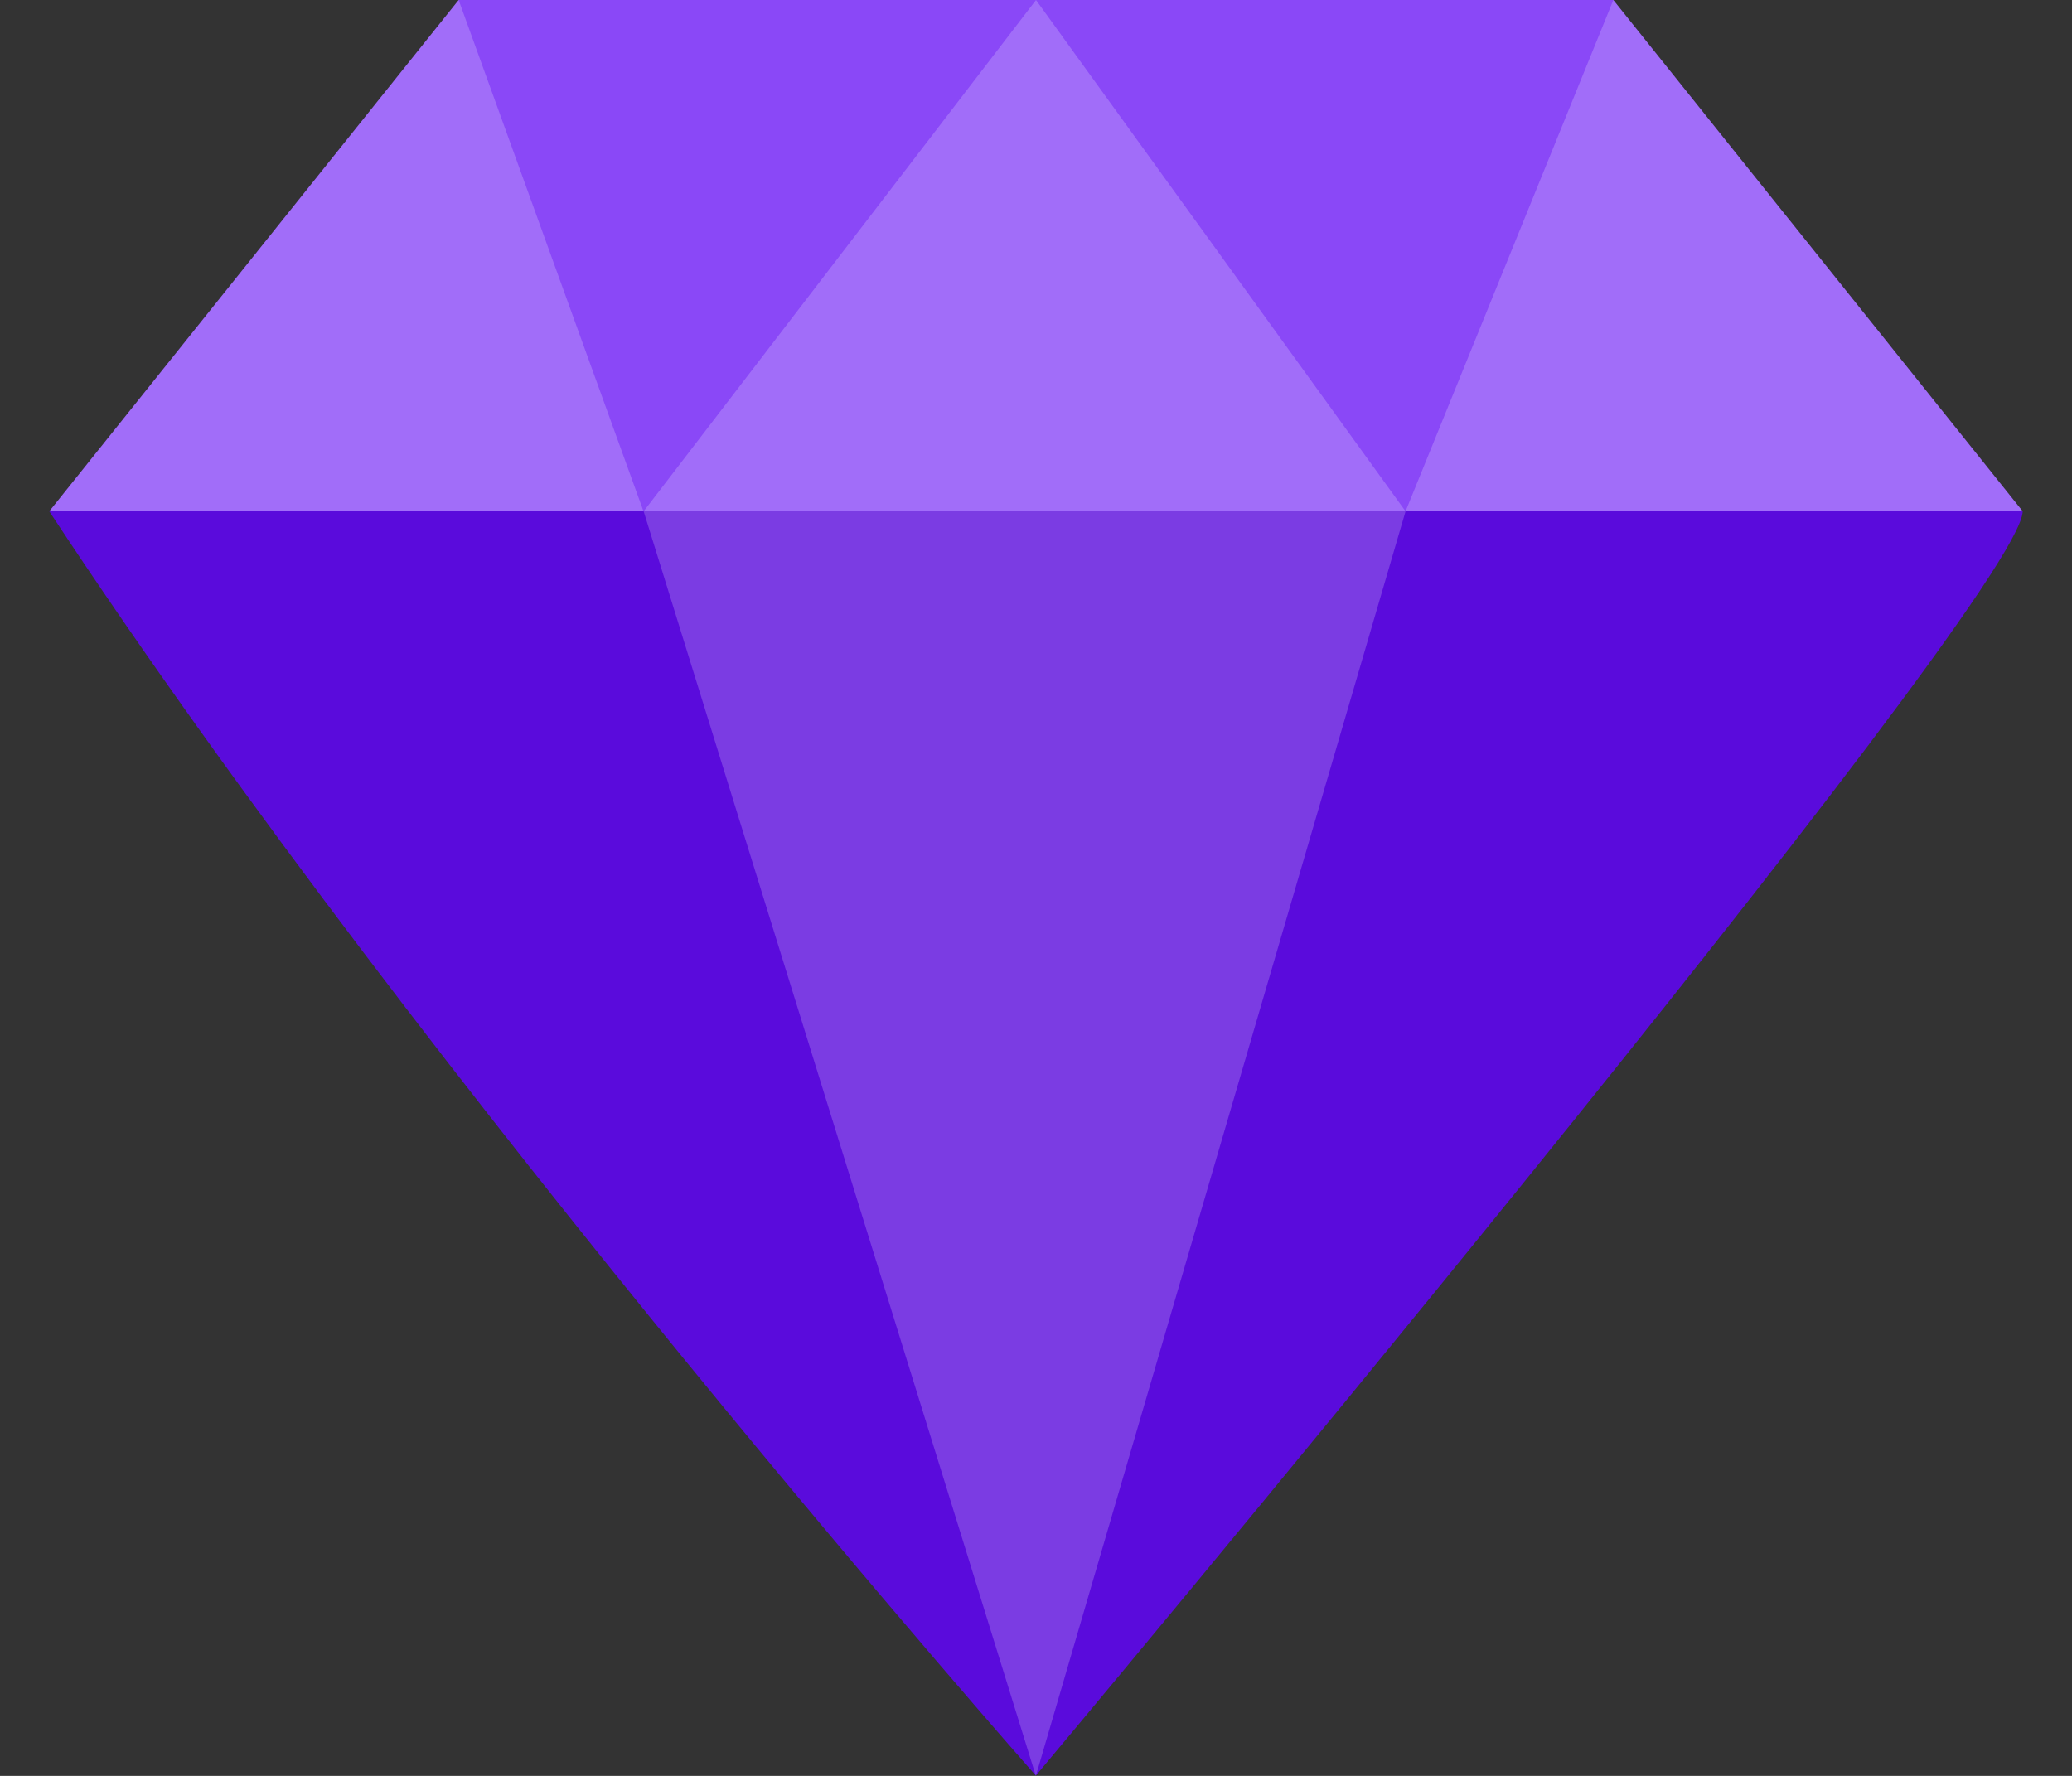 <svg width="14" height="12" viewBox="0 0 14 12" fill="none" xmlns="http://www.w3.org/2000/svg">
<rect x="0" y="0" width="14" height="12" fill="#333333" stroke="none"/>
<path d="M13.667 3.455C13.654 4.051 6.999 11.998 6.999 11.998C6.999 11.998 2.9 7.361 0.333 3.455H13.667Z" fill="#5A0BDC"/>
<path d="M10.901 0H7H3.099L0.333 3.455H7H13.667L10.901 0Z" fill="#8A48F7"/>
<path opacity="0.2" d="M4.349 3.455L7 0L9.497 3.455H4.349Z" fill="white"/>
<path opacity="0.2" d="M4.349 3.455L6.999 12L9.497 3.455H4.349Z" fill="white"/>
<path opacity="0.2" d="M3.099 0L4.348 3.455H0.333L3.099 0Z" fill="white"/>
<path opacity="0.2" d="M10.901 0L9.497 3.455H13.667L10.901 0Z" fill="white"/>
</svg>
